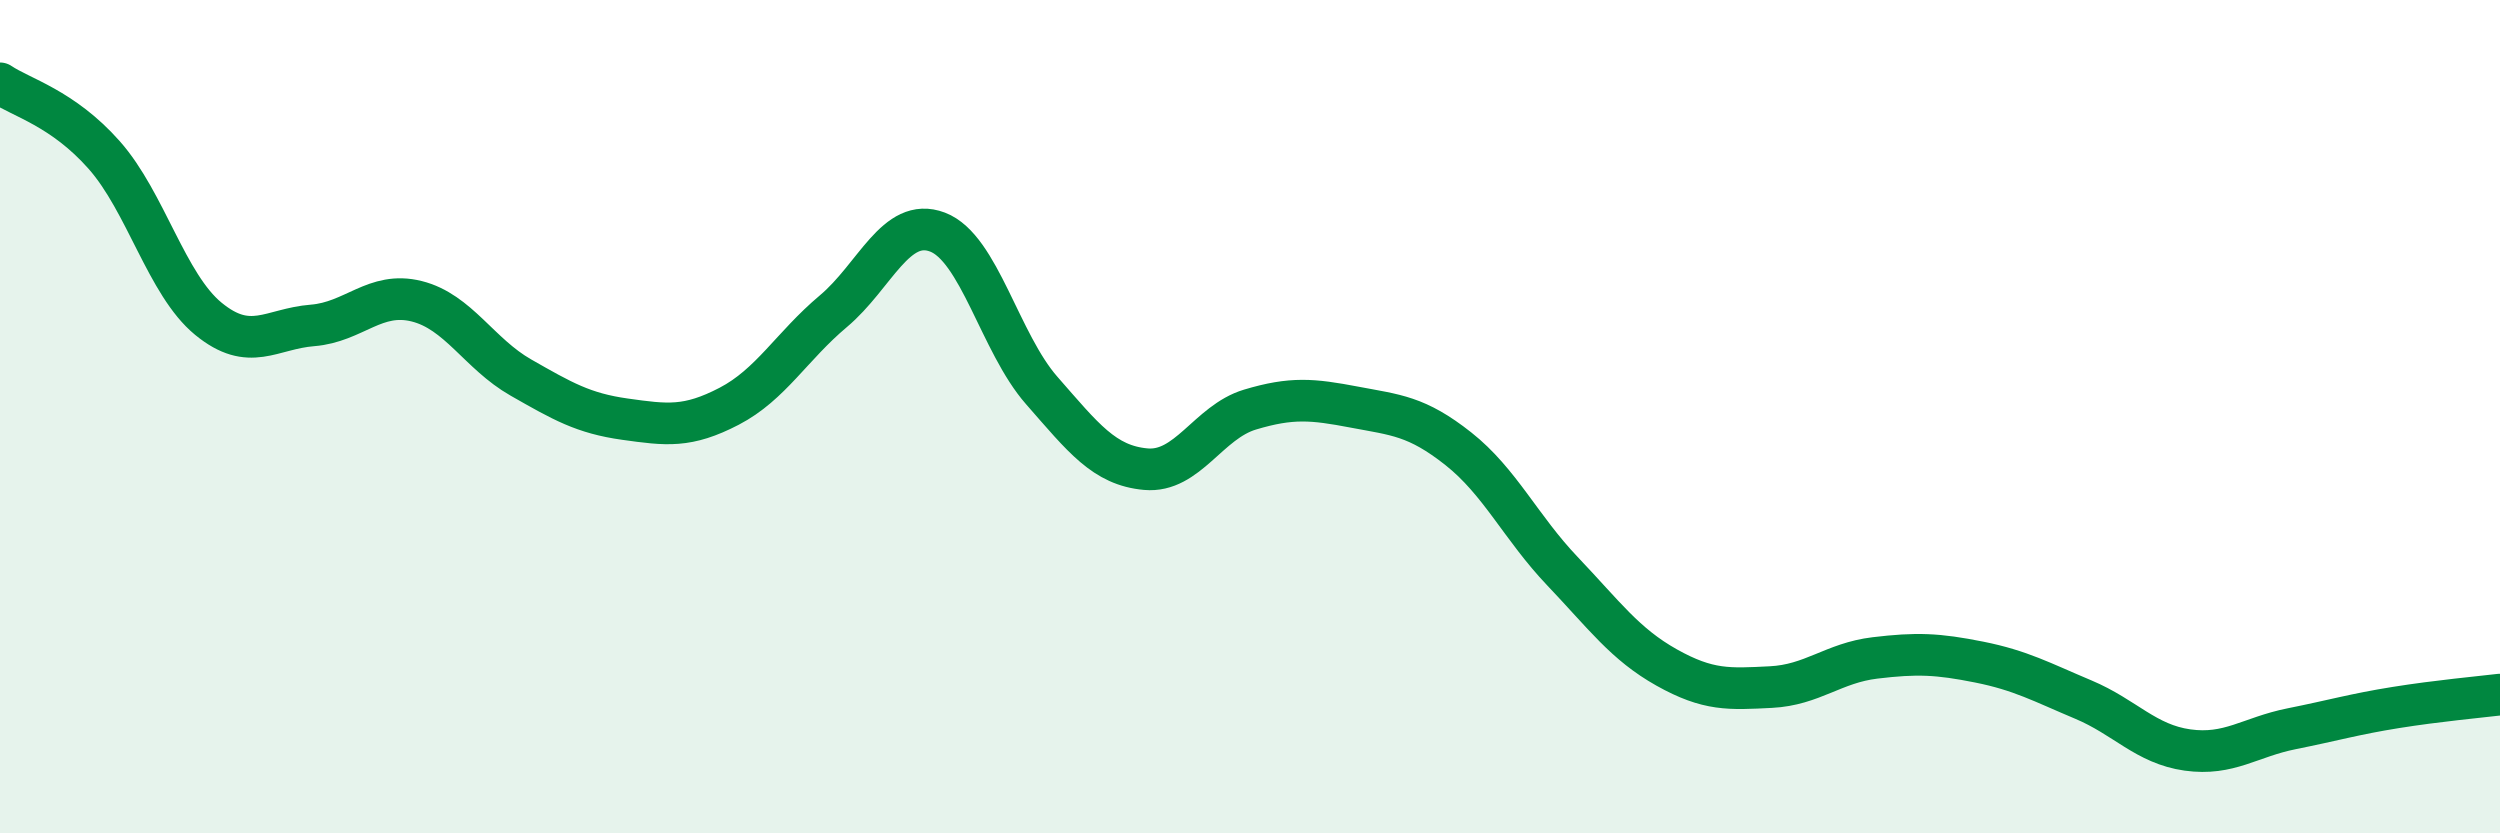 
    <svg width="60" height="20" viewBox="0 0 60 20" xmlns="http://www.w3.org/2000/svg">
      <path
        d="M 0,2 C 0.5,2.34 1.5,2.59 2.5,3.72 C 3.5,4.85 4,6.83 5,7.65 C 6,8.47 6.5,7.89 7.5,7.81 C 8.5,7.73 9,6.98 10,7.23 C 11,7.48 11.5,8.49 12.5,9.06 C 13.5,9.63 14,9.92 15,10.06 C 16,10.2 16.5,10.27 17.5,9.75 C 18.5,9.23 19,8.31 20,7.47 C 21,6.63 21.5,5.19 22.5,5.57 C 23.5,5.95 24,8.23 25,9.37 C 26,10.51 26.5,11.17 27.5,11.26 C 28.5,11.35 29,10.13 30,9.83 C 31,9.53 31.5,9.58 32.5,9.77 C 33.5,9.96 34,9.98 35,10.77 C 36,11.56 36.5,12.66 37.5,13.71 C 38.5,14.76 39,15.46 40,16.02 C 41,16.58 41.5,16.54 42.5,16.49 C 43.5,16.44 44,15.91 45,15.79 C 46,15.67 46.5,15.69 47.5,15.89 C 48.5,16.09 49,16.37 50,16.79 C 51,17.21 51.5,17.86 52.5,18 C 53.5,18.14 54,17.69 55,17.49 C 56,17.29 56.5,17.14 57.5,16.98 C 58.5,16.82 59.5,16.73 60,16.67L60 20L0 20Z"
        fill="#008740"
        opacity="0.1"
        stroke-linecap="round"
        stroke-linejoin="round"
      />
      <path
        d="M 0,2 C 0.5,2.34 1.5,2.59 2.5,3.72 C 3.5,4.85 4,6.83 5,7.65 C 6,8.47 6.5,7.89 7.5,7.81 C 8.5,7.73 9,6.98 10,7.23 C 11,7.48 11.5,8.49 12.5,9.06 C 13.5,9.63 14,9.92 15,10.06 C 16,10.2 16.5,10.27 17.5,9.75 C 18.5,9.23 19,8.31 20,7.47 C 21,6.63 21.5,5.19 22.5,5.57 C 23.5,5.95 24,8.23 25,9.37 C 26,10.51 26.5,11.17 27.5,11.26 C 28.5,11.35 29,10.13 30,9.83 C 31,9.53 31.5,9.58 32.5,9.77 C 33.5,9.96 34,9.98 35,10.77 C 36,11.56 36.5,12.66 37.5,13.71 C 38.5,14.76 39,15.46 40,16.02 C 41,16.58 41.5,16.54 42.5,16.49 C 43.5,16.44 44,15.91 45,15.79 C 46,15.67 46.5,15.69 47.5,15.89 C 48.5,16.09 49,16.37 50,16.79 C 51,17.21 51.5,17.86 52.5,18 C 53.5,18.14 54,17.69 55,17.49 C 56,17.29 56.5,17.14 57.5,16.98 C 58.5,16.82 59.5,16.73 60,16.67"
        stroke="#008740"
        stroke-width="1"
        fill="none"
        stroke-linecap="round"
        stroke-linejoin="round"
      />
    </svg>
  